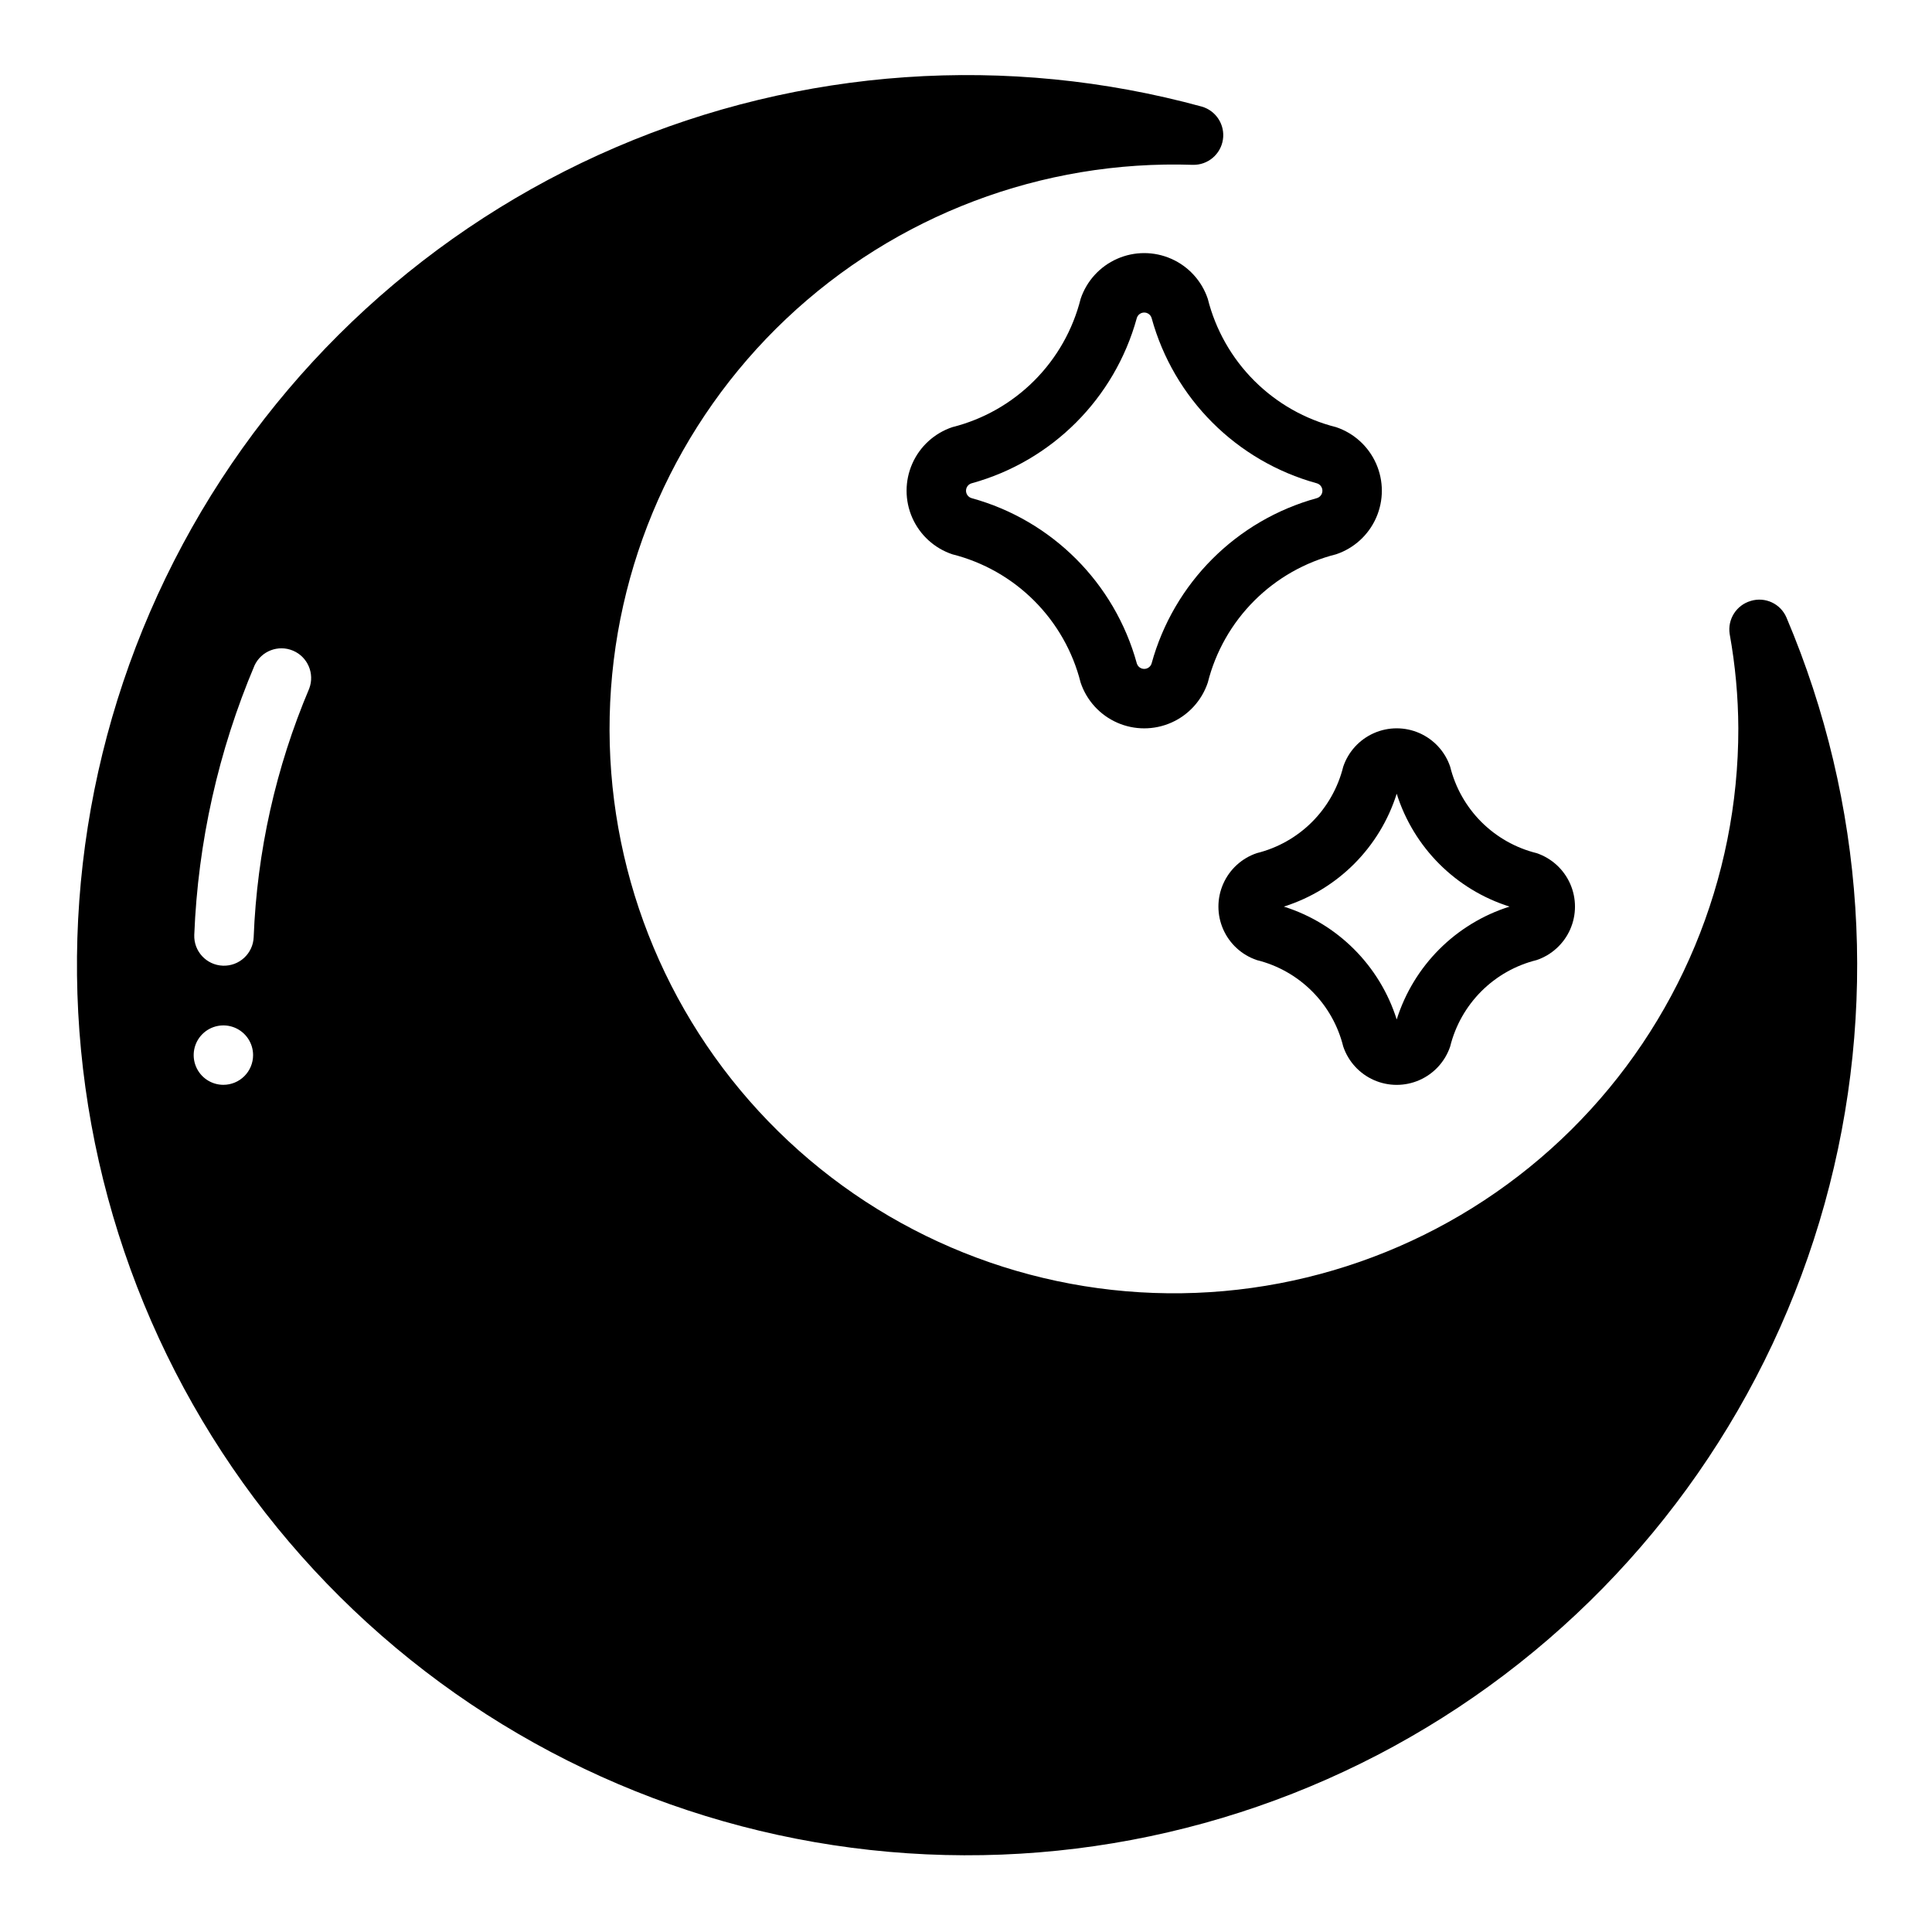 <?xml version="1.0" encoding="UTF-8"?>
<!-- Uploaded to: SVG Repo, www.svgrepo.com, Generator: SVG Repo Mixer Tools -->
<svg fill="#000000" width="800px" height="800px" version="1.1" viewBox="144 144 512 512" xmlns="http://www.w3.org/2000/svg">
 <g>
  <path d="m607.98 303.25c-3.824 1.105-6.223 4.891-5.59 8.816 1.484 8.238 2.25 16.586 2.285 24.957 0.039 39.965-15.918 78.289-44.312 106.41-28.398 28.125-66.871 43.719-106.84 43.297-39.965-0.422-78.098-16.824-105.89-45.543s-42.941-67.367-42.059-107.33c0.883-39.957 17.727-77.898 46.766-105.36 29.039-27.465 67.859-42.16 107.8-40.812 3.949 0.082 7.348-2.777 7.945-6.68 0.598-3.906-1.789-7.648-5.582-8.75-51.496-14.086-106.25-10.285-155.3 10.781-49.055 21.066-89.516 58.152-114.76 105.19-25.25 47.039-33.793 101.25-24.238 153.78 9.555 52.527 36.648 100.26 76.848 135.39 40.195 35.133 91.125 55.59 144.46 58.027 53.332 2.438 105.91-13.289 149.15-44.609 43.238-31.316 74.57-76.379 88.879-127.81 14.309-51.434 10.746-106.2-10.109-155.35-1.562-3.664-5.633-5.562-9.445-4.41zm-404.78 128.24c-3.184 0-6.055-1.918-7.273-4.859-1.219-2.945-0.547-6.328 1.707-8.582 2.25-2.25 5.637-2.922 8.578-1.707 2.941 1.219 4.859 4.09 4.859 7.273 0 2.09-0.828 4.09-2.305 5.566-1.477 1.477-3.481 2.309-5.566 2.309zm22.75-105.02c-8.855 20.891-13.844 43.219-14.723 65.891-0.172 4.348-3.84 7.731-8.188 7.555-4.348-0.172-7.731-3.836-7.555-8.184 0.977-24.57 6.391-48.758 15.98-71.402 1.797-3.824 6.301-5.547 10.195-3.894 3.894 1.648 5.785 6.082 4.289 10.035z"/>
  <path d="m499.97 347.18c-1.371 5.543-4.227 10.605-8.266 14.645-4.035 4.035-9.098 6.894-14.641 8.266-3.977 1.344-7.207 4.297-8.898 8.137-1.695 3.844-1.695 8.219 0 12.062 1.691 3.84 4.922 6.793 8.898 8.141 5.543 1.371 10.605 4.227 14.641 8.266 4.039 4.035 6.894 9.098 8.266 14.641 1.344 3.977 4.297 7.207 8.141 8.898 3.84 1.691 8.219 1.691 12.059 0 3.844-1.691 6.797-4.922 8.141-8.898 1.371-5.543 4.231-10.605 8.266-14.641 4.039-4.039 9.102-6.894 14.641-8.266 3.981-1.348 7.207-4.301 8.902-8.141 1.691-3.844 1.691-8.219 0-12.062-1.695-3.84-4.922-6.793-8.902-8.137-5.539-1.371-10.602-4.231-14.641-8.266-4.035-4.039-6.894-9.102-8.266-14.645-1.344-3.977-4.297-7.203-8.141-8.898-3.84-1.691-8.219-1.691-12.059 0-3.844 1.695-6.797 4.922-8.141 8.898zm14.168 7.164h0.004c4.492 14.254 15.656 25.422 29.91 29.914-14.254 4.492-25.418 15.66-29.91 29.914-4.496-14.254-15.66-25.422-29.914-29.914 14.254-4.492 25.418-15.66 29.914-29.914z"/>
  <path d="m498.08 257.2c-8.211-2.066-15.707-6.32-21.695-12.309s-10.242-13.488-12.309-21.699c-1.59-4.738-5.098-8.586-9.672-10.605-4.57-2.019-9.781-2.019-14.352 0-4.57 2.019-8.082 5.867-9.672 10.605-2.066 8.211-6.32 15.711-12.309 21.699s-13.484 10.242-21.695 12.309c-4.738 1.59-8.59 5.098-10.609 9.672-2.019 4.57-2.019 9.781 0 14.352 2.019 4.57 5.871 8.082 10.609 9.668 8.211 2.07 15.707 6.324 21.695 12.312s10.242 13.484 12.309 21.695c1.59 4.738 5.102 8.59 9.672 10.609 4.57 2.016 9.781 2.016 14.352 0 4.574-2.019 8.082-5.871 9.672-10.609 2.066-8.211 6.32-15.707 12.309-21.695s13.484-10.242 21.695-12.312c4.738-1.586 8.59-5.098 10.609-9.668 2.019-4.57 2.019-9.781 0-14.352-2.019-4.574-5.871-8.082-10.609-9.672zm-5.117 18.812 0.004 0.004c-21.285 5.856-37.914 22.484-43.77 43.766-0.25 0.879-1.055 1.484-1.969 1.484-0.914 0-1.719-0.605-1.969-1.484-5.856-21.281-22.484-37.91-43.766-43.766-0.879-0.254-1.488-1.055-1.488-1.969s0.609-1.719 1.488-1.969c21.281-5.856 37.91-22.484 43.766-43.77 0.25-0.879 1.055-1.484 1.969-1.484 0.914 0 1.719 0.605 1.969 1.484 5.856 21.285 22.484 37.914 43.77 43.77 0.879 0.25 1.484 1.055 1.484 1.969s-0.605 1.715-1.484 1.969z"/>
 </g>
</svg>